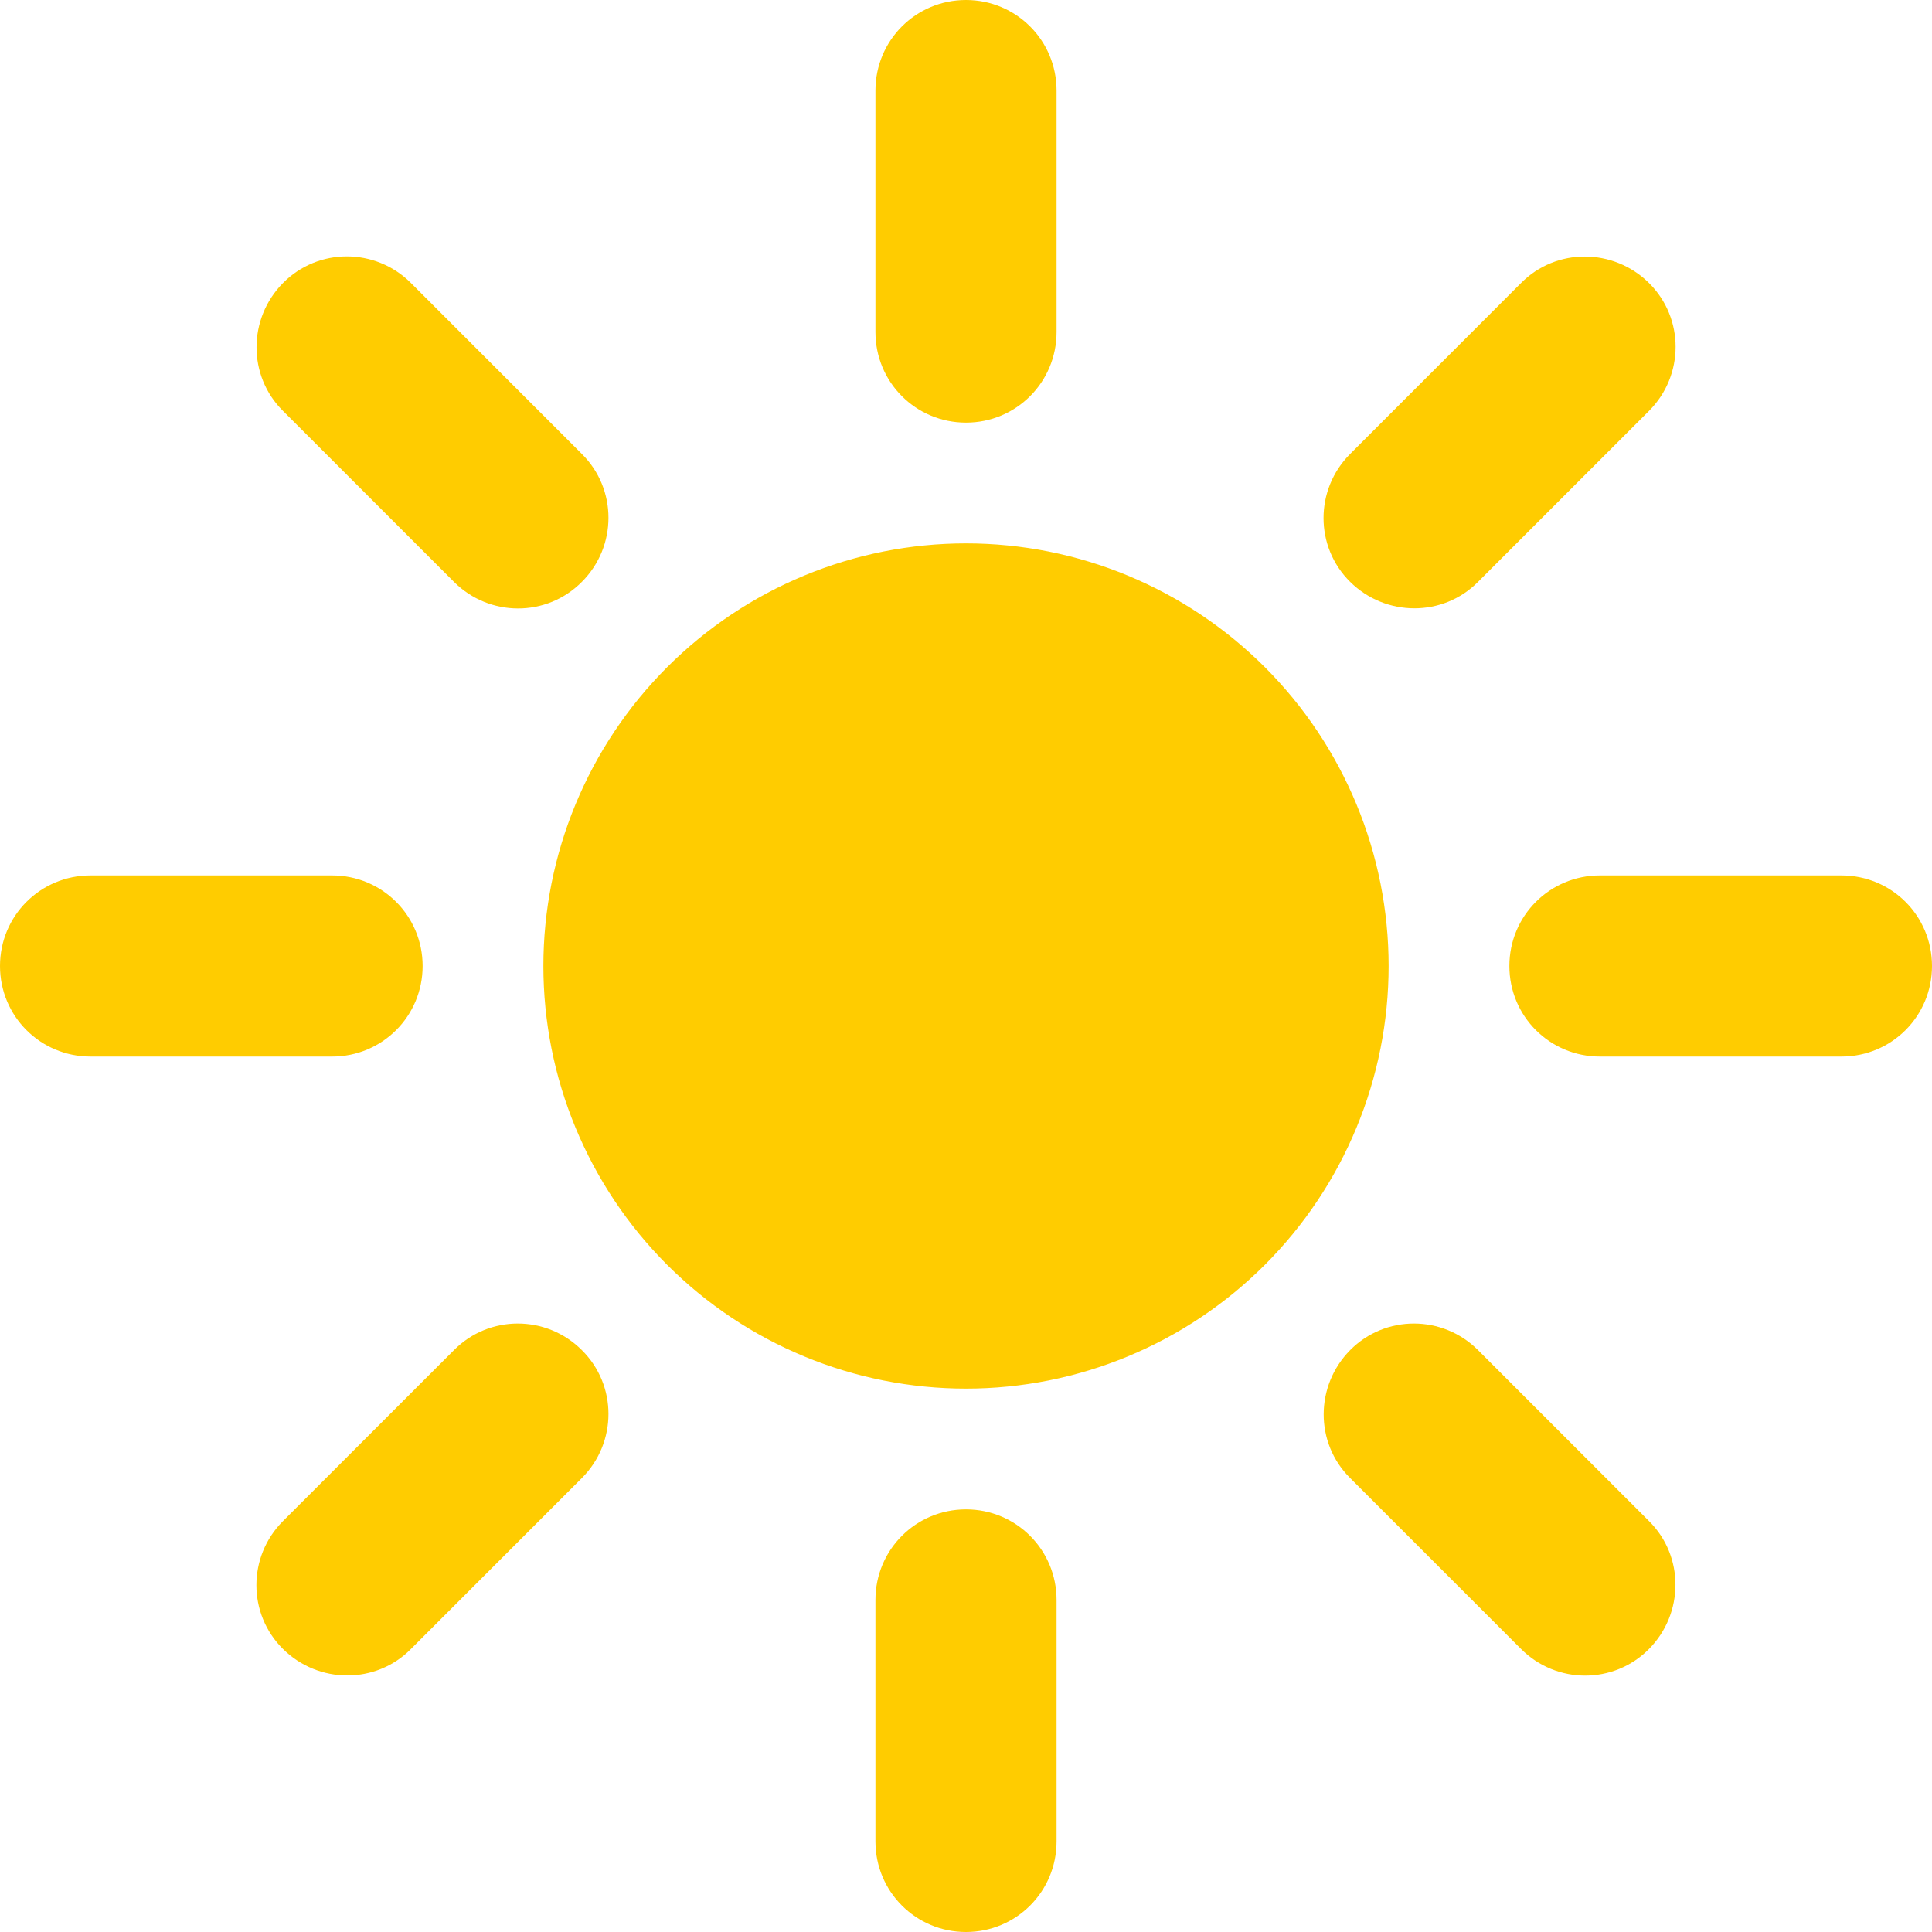 <svg xmlns="http://www.w3.org/2000/svg" xmlns:xlink="http://www.w3.org/1999/xlink" width="512" zoomAndPan="magnify" viewBox="0 0 384 384" height="512" preserveAspectRatio="xMidYMid meet" version="1.0"><path fill="#ffcc00" d="M 192 0 C 182.023 0 174 8.023 174 18 L 174 66 C 174 75.977 182.023 84 192 84 C 201.977 84 210 75.977 210 66 L 210 18 C 210 8.023 201.977 0 192 0 Z M 192 300 C 182.023 300 174 308.023 174 318 L 174 366 C 174 375.977 182.023 384 192 384 C 201.977 384 210 375.977 210 366 L 210 318 C 210 308.023 201.977 300 192 300 Z M 366 210 C 375.977 210 384 201.977 384 192 C 384 182.023 375.977 174 366 174 L 318 174 C 308.023 174 300 182.023 300 192 C 300 201.977 308.023 210 318 210 Z M 84 192 C 84 182.023 75.977 174 66 174 L 18 174 C 8.023 174 0 182.023 0 192 C 0 201.977 8.023 210 18 210 L 66 210 C 75.977 210 84 201.977 84 192 Z M 327.75 81.676 C 334.801 74.625 334.801 63.227 327.75 56.25 C 320.699 49.273 309.301 49.199 302.324 56.25 L 268.352 90.227 C 261.301 97.273 261.301 108.676 268.352 115.648 C 275.398 122.625 286.801 122.699 293.773 115.648 Z M 115.648 268.352 C 108.602 261.301 97.199 261.301 90.227 268.352 L 56.25 302.324 C 49.199 309.375 49.199 320.773 56.25 327.75 C 63.301 334.727 74.699 334.801 81.676 327.75 L 115.648 293.773 C 122.699 286.727 122.699 275.324 115.648 268.352 Z M 302.324 327.75 C 309.375 334.801 320.773 334.801 327.75 327.75 C 334.727 320.699 334.801 309.301 327.75 302.324 L 293.773 268.352 C 286.727 261.301 275.324 261.301 268.352 268.352 C 261.375 275.398 261.301 286.801 268.352 293.773 Z M 115.648 115.648 C 122.699 108.602 122.699 97.199 115.648 90.227 L 81.676 56.25 C 74.625 49.199 63.227 49.199 56.25 56.25 C 49.273 63.301 49.199 74.699 56.25 81.676 L 90.227 115.648 C 97.273 122.699 108.676 122.699 115.648 115.648 Z M 192 276 C 193.375 276 194.75 275.965 196.121 275.898 C 197.496 275.832 198.867 275.73 200.234 275.594 C 201.602 275.461 202.965 275.293 204.324 275.09 C 205.684 274.891 207.039 274.652 208.387 274.387 C 209.734 274.117 211.078 273.816 212.41 273.484 C 213.742 273.148 215.07 272.781 216.383 272.383 C 217.699 271.984 219.004 271.555 220.297 271.09 C 221.594 270.625 222.875 270.133 224.145 269.605 C 225.414 269.078 226.672 268.523 227.914 267.934 C 229.156 267.348 230.387 266.73 231.598 266.082 C 232.809 265.434 234.004 264.758 235.184 264.051 C 236.363 263.344 237.523 262.605 238.668 261.844 C 239.812 261.078 240.934 260.289 242.039 259.469 C 243.145 258.652 244.227 257.805 245.289 256.934 C 246.352 256.062 247.391 255.164 248.41 254.238 C 249.43 253.316 250.426 252.367 251.398 251.398 C 252.367 250.426 253.316 249.43 254.238 248.41 C 255.164 247.391 256.062 246.352 256.934 245.289 C 257.805 244.227 258.652 243.145 259.469 242.039 C 260.289 240.934 261.078 239.812 261.844 238.668 C 262.605 237.523 263.344 236.363 264.051 235.184 C 264.758 234.004 265.434 232.809 266.082 231.598 C 266.73 230.387 267.348 229.156 267.934 227.914 C 268.523 226.672 269.078 225.414 269.605 224.145 C 270.133 222.875 270.625 221.594 271.09 220.297 C 271.555 219.004 271.984 217.699 272.383 216.383 C 272.781 215.07 273.148 213.742 273.484 212.41 C 273.816 211.078 274.117 209.734 274.387 208.387 C 274.652 207.039 274.891 205.684 275.09 204.324 C 275.293 202.965 275.461 201.602 275.594 200.234 C 275.73 198.867 275.832 197.496 275.898 196.121 C 275.965 194.75 276 193.375 276 192 C 276 190.625 275.965 189.25 275.898 187.879 C 275.832 186.504 275.73 185.133 275.594 183.766 C 275.461 182.398 275.293 181.035 275.09 179.676 C 274.891 178.316 274.652 176.961 274.387 175.613 C 274.117 174.266 273.816 172.922 273.484 171.59 C 273.148 170.258 272.781 168.93 272.383 167.617 C 271.984 166.301 271.555 164.996 271.09 163.703 C 270.625 162.406 270.133 161.125 269.605 159.855 C 269.078 158.586 268.523 157.328 267.934 156.086 C 267.348 154.844 266.73 153.613 266.082 152.402 C 265.434 151.191 264.758 149.996 264.051 148.816 C 263.344 147.637 262.605 146.477 261.844 145.332 C 261.078 144.188 260.289 143.066 259.469 141.961 C 258.652 140.855 257.805 139.773 256.934 138.711 C 256.062 137.648 255.164 136.609 254.238 135.59 C 253.316 134.57 252.367 133.574 251.398 132.602 C 250.426 131.633 249.43 130.684 248.41 129.762 C 247.391 128.836 246.352 127.938 245.289 127.066 C 244.227 126.195 243.145 125.348 242.039 124.531 C 240.934 123.711 239.812 122.922 238.668 122.156 C 237.523 121.395 236.363 120.656 235.184 119.949 C 234.004 119.242 232.809 118.566 231.598 117.918 C 230.387 117.27 229.156 116.652 227.914 116.066 C 226.672 115.477 225.414 114.922 224.145 114.395 C 222.875 113.867 221.594 113.375 220.297 112.91 C 219.004 112.445 217.699 112.016 216.383 111.617 C 215.07 111.219 213.742 110.852 212.41 110.516 C 211.078 110.184 209.734 109.883 208.387 109.613 C 207.039 109.348 205.684 109.109 204.324 108.91 C 202.965 108.707 201.602 108.539 200.234 108.406 C 198.867 108.27 197.496 108.168 196.121 108.102 C 194.75 108.035 193.375 108 192 108 C 190.625 108 189.25 108.035 187.879 108.102 C 186.504 108.168 185.133 108.27 183.766 108.406 C 182.398 108.539 181.035 108.707 179.676 108.91 C 178.316 109.109 176.961 109.348 175.613 109.613 C 174.266 109.883 172.922 110.184 171.59 110.516 C 170.258 110.852 168.93 111.219 167.617 111.617 C 166.301 112.016 164.996 112.445 163.703 112.91 C 162.406 113.375 161.125 113.867 159.855 114.395 C 158.586 114.922 157.328 115.477 156.086 116.066 C 154.844 116.652 153.613 117.27 152.402 117.918 C 151.191 118.566 149.996 119.242 148.816 119.949 C 147.637 120.656 146.477 121.395 145.332 122.156 C 144.188 122.922 143.066 123.711 141.961 124.531 C 140.855 125.348 139.773 126.195 138.711 127.066 C 137.648 127.938 136.609 128.836 135.59 129.762 C 134.57 130.684 133.574 131.633 132.602 132.602 C 131.633 133.574 130.684 134.57 129.762 135.59 C 128.836 136.609 127.938 137.648 127.066 138.711 C 126.195 139.773 125.348 140.855 124.531 141.961 C 123.711 143.066 122.922 144.188 122.156 145.332 C 121.395 146.477 120.656 147.637 119.949 148.816 C 119.242 149.996 118.566 151.191 117.918 152.402 C 117.27 153.613 116.652 154.844 116.066 156.086 C 115.477 157.328 114.922 158.586 114.395 159.855 C 113.867 161.125 113.375 162.406 112.91 163.703 C 112.445 164.996 112.016 166.301 111.617 167.617 C 111.219 168.93 110.852 170.258 110.516 171.59 C 110.184 172.922 109.883 174.266 109.613 175.613 C 109.348 176.961 109.109 178.316 108.91 179.676 C 108.707 181.035 108.539 182.398 108.406 183.766 C 108.27 185.133 108.168 186.504 108.102 187.879 C 108.035 189.25 108 190.625 108 192 C 108 193.375 108.035 194.75 108.102 196.121 C 108.168 197.496 108.27 198.867 108.406 200.234 C 108.539 201.602 108.707 202.965 108.91 204.324 C 109.109 205.684 109.348 207.039 109.613 208.387 C 109.883 209.734 110.184 211.078 110.516 212.41 C 110.852 213.742 111.219 215.07 111.617 216.383 C 112.016 217.699 112.445 219.004 112.91 220.297 C 113.375 221.594 113.867 222.875 114.395 224.145 C 114.922 225.414 115.477 226.672 116.066 227.914 C 116.652 229.156 117.27 230.387 117.918 231.598 C 118.566 232.809 119.242 234.004 119.949 235.184 C 120.656 236.363 121.395 237.523 122.156 238.668 C 122.922 239.812 123.711 240.934 124.531 242.039 C 125.348 243.145 126.195 244.227 127.066 245.289 C 127.938 246.352 128.836 247.391 129.762 248.41 C 130.684 249.43 131.633 250.426 132.602 251.398 C 133.574 252.367 134.57 253.316 135.59 254.238 C 136.609 255.164 137.648 256.062 138.711 256.934 C 139.773 257.805 140.855 258.652 141.961 259.469 C 143.066 260.289 144.188 261.078 145.332 261.844 C 146.477 262.605 147.637 263.344 148.816 264.051 C 149.996 264.758 151.191 265.434 152.402 266.082 C 153.613 266.73 154.844 267.348 156.086 267.934 C 157.328 268.523 158.586 269.078 159.855 269.605 C 161.125 270.133 162.406 270.625 163.703 271.09 C 164.996 271.555 166.301 271.984 167.617 272.383 C 168.93 272.781 170.258 273.148 171.59 273.484 C 172.922 273.816 174.266 274.117 175.613 274.387 C 176.961 274.652 178.316 274.891 179.676 275.09 C 181.035 275.293 182.398 275.461 183.766 275.594 C 185.133 275.73 186.504 275.832 187.879 275.898 C 189.25 275.965 190.625 276 192 276 Z M 192 276 " fill-opacity="1" fill-rule="nonzero"/></svg>